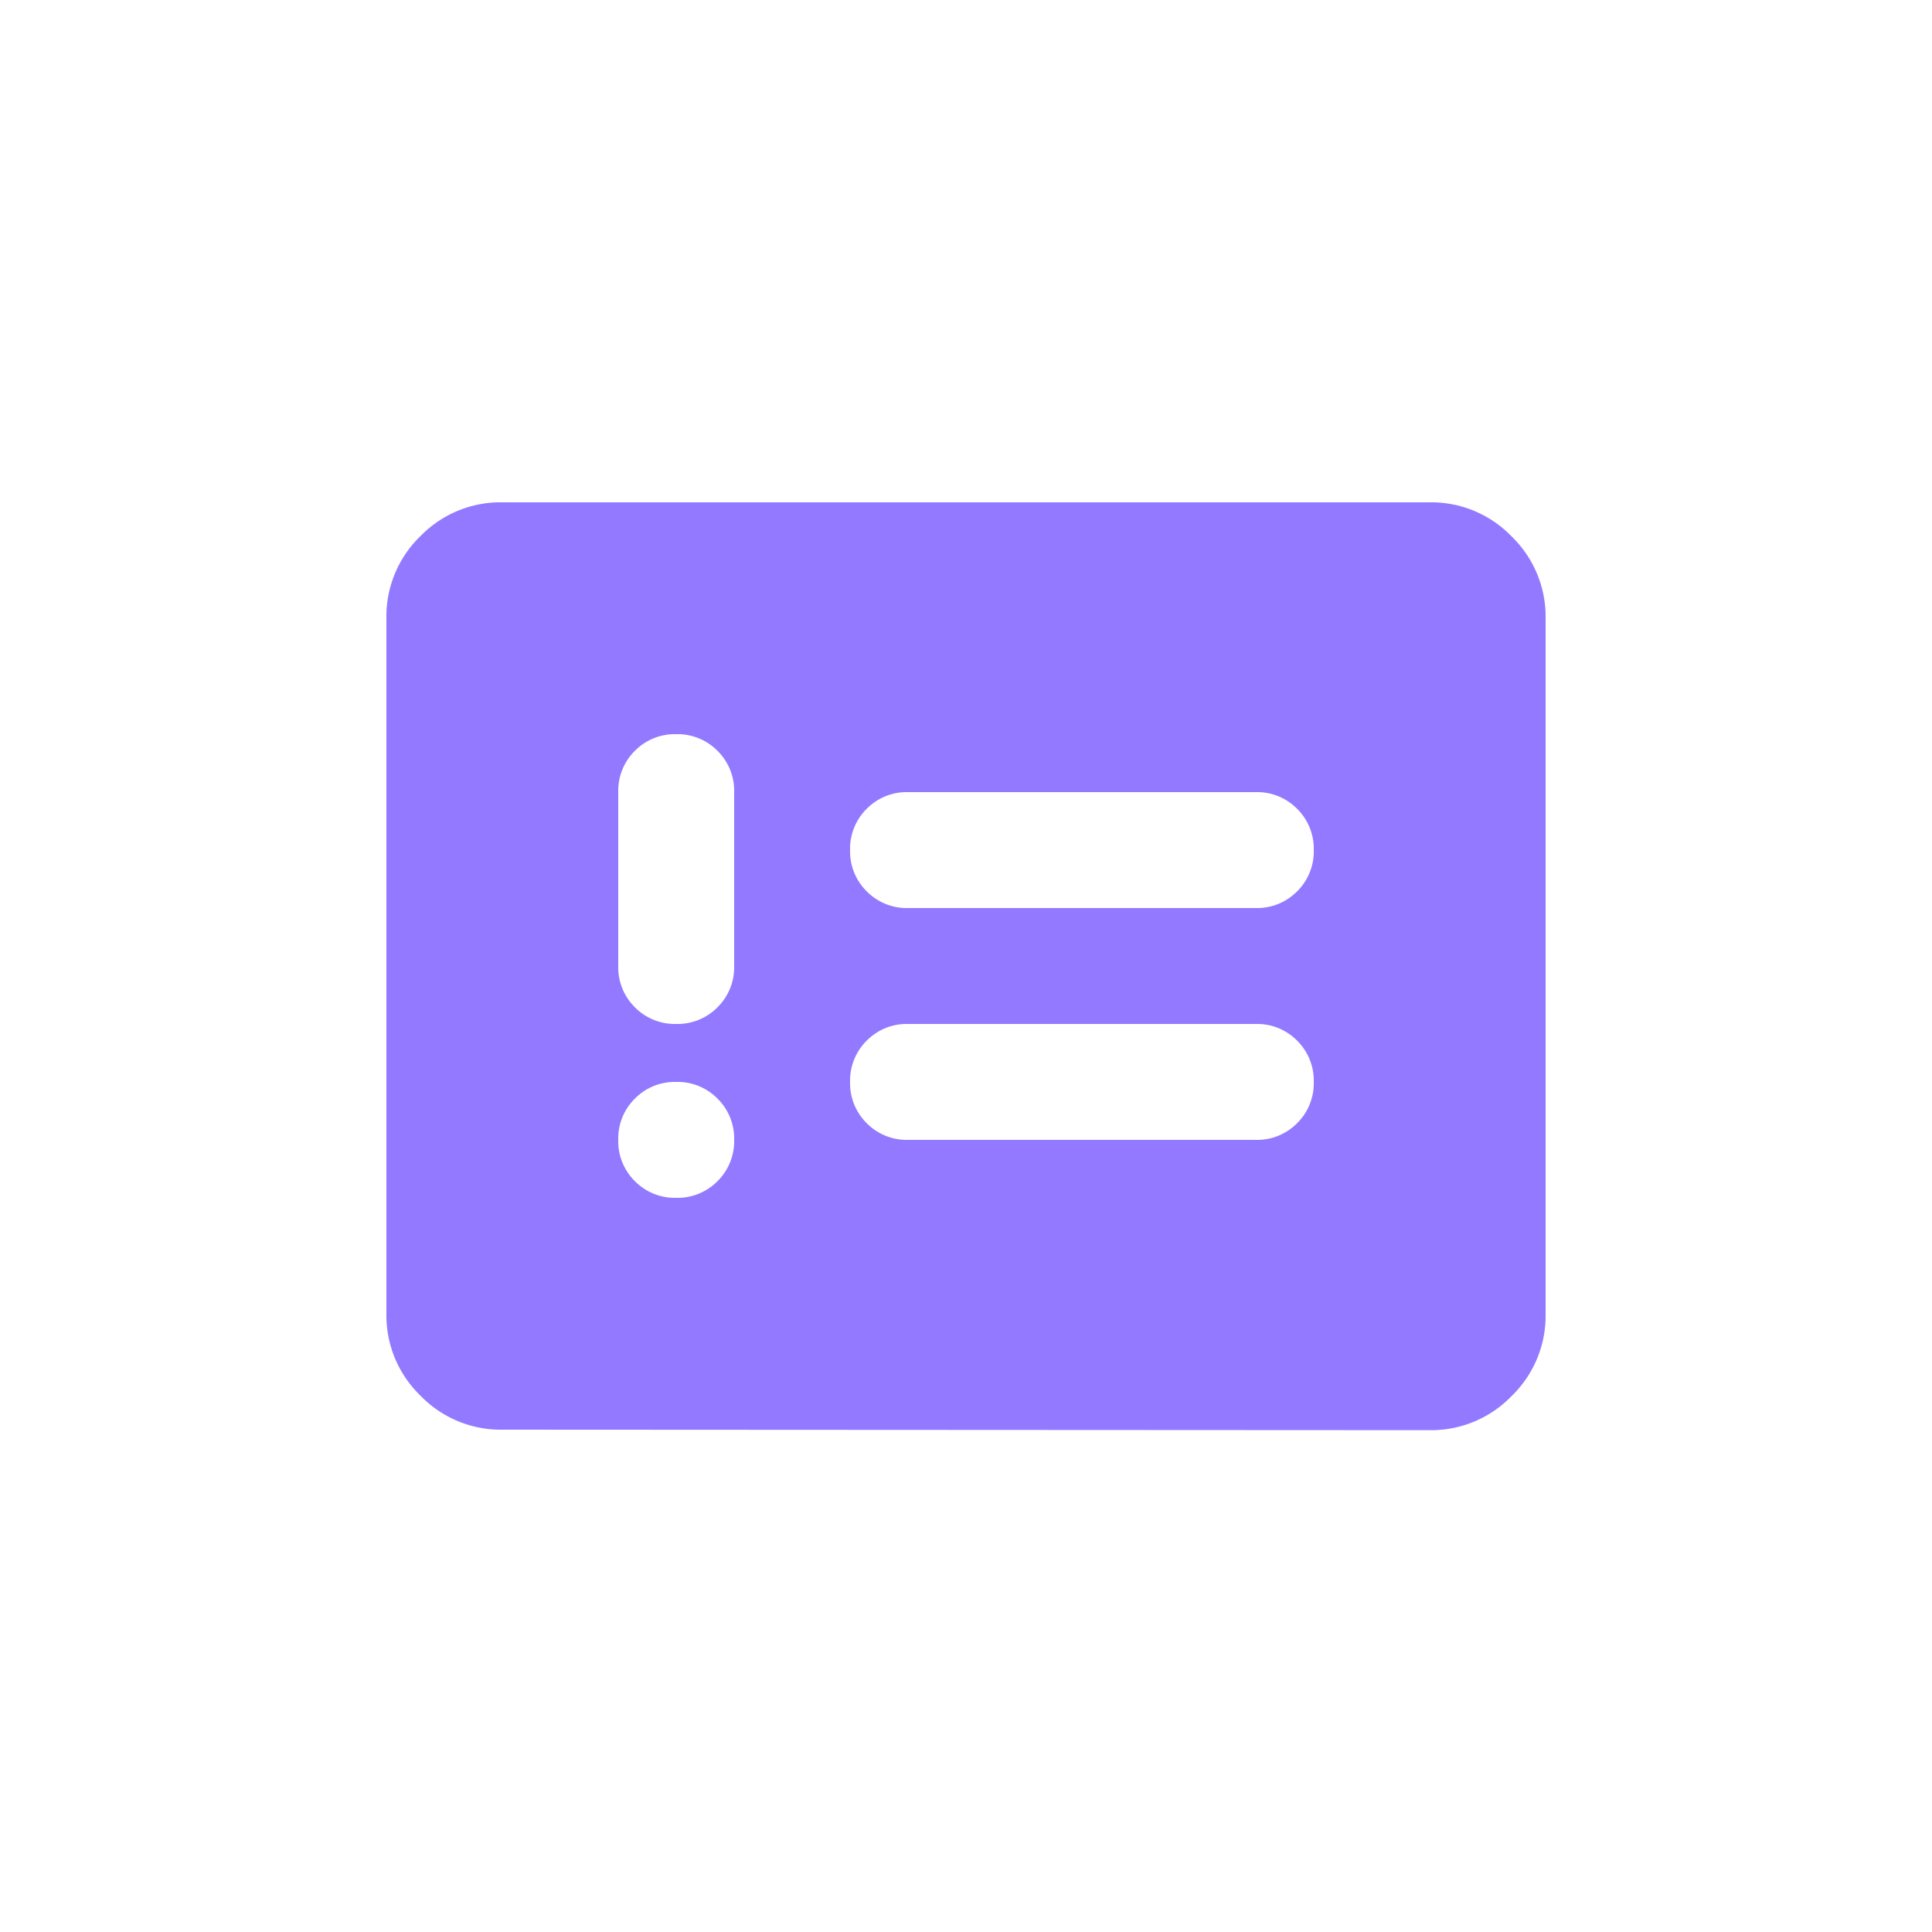 <svg xmlns="http://www.w3.org/2000/svg" width="40" height="40" viewBox="0 0 40 40">
  <g id="Group_46122" data-name="Group 46122" transform="translate(-427 -8764)">
    <rect id="Rectangle_7494" data-name="Rectangle 7494" width="40" height="40" transform="translate(427 8764)" fill="none"/>
    <path id="problem_24dp_666666_FILL1_wght400_GRAD0_opsz24" d="M86-785.6a1.161,1.161,0,0,0,.855-.345,1.161,1.161,0,0,0,.345-.855,1.161,1.161,0,0,0-.345-.855A1.161,1.161,0,0,0,86-788a1.161,1.161,0,0,0-.855.345,1.161,1.161,0,0,0-.345.855,1.161,1.161,0,0,0,.345.855A1.161,1.161,0,0,0,86-785.6Zm0-3.6a1.161,1.161,0,0,0,.855-.345,1.161,1.161,0,0,0,.345-.855V-794a1.161,1.161,0,0,0-.345-.855A1.161,1.161,0,0,0,86-795.2a1.161,1.161,0,0,0-.855.345A1.161,1.161,0,0,0,84.8-794v3.6a1.161,1.161,0,0,0,.345.855A1.161,1.161,0,0,0,86-789.2Zm4.8,2.4H98a1.161,1.161,0,0,0,.855-.345A1.161,1.161,0,0,0,99.2-788a1.161,1.161,0,0,0-.345-.855A1.161,1.161,0,0,0,98-789.2H90.8a1.161,1.161,0,0,0-.855.345A1.161,1.161,0,0,0,89.6-788a1.161,1.161,0,0,0,.345.855A1.161,1.161,0,0,0,90.8-786.8Zm0-4.8H98a1.161,1.161,0,0,0,.855-.345,1.161,1.161,0,0,0,.345-.855,1.161,1.161,0,0,0-.345-.855A1.161,1.161,0,0,0,98-794H90.8a1.161,1.161,0,0,0-.855.345,1.161,1.161,0,0,0-.345.855,1.161,1.161,0,0,0,.345.855A1.161,1.161,0,0,0,90.8-791.6Zm-8.4,10.8a2.311,2.311,0,0,1-1.695-.705A2.311,2.311,0,0,1,80-783.2v-14.4a2.311,2.311,0,0,1,.705-1.7A2.311,2.311,0,0,1,82.4-800h19.2a2.311,2.311,0,0,1,1.695.705,2.311,2.311,0,0,1,.705,1.7v14.4a2.311,2.311,0,0,1-.705,1.7,2.311,2.311,0,0,1-1.695.705Z" transform="translate(355 9574.4)" fill="#9379ff"/>
  </g>
</svg>
